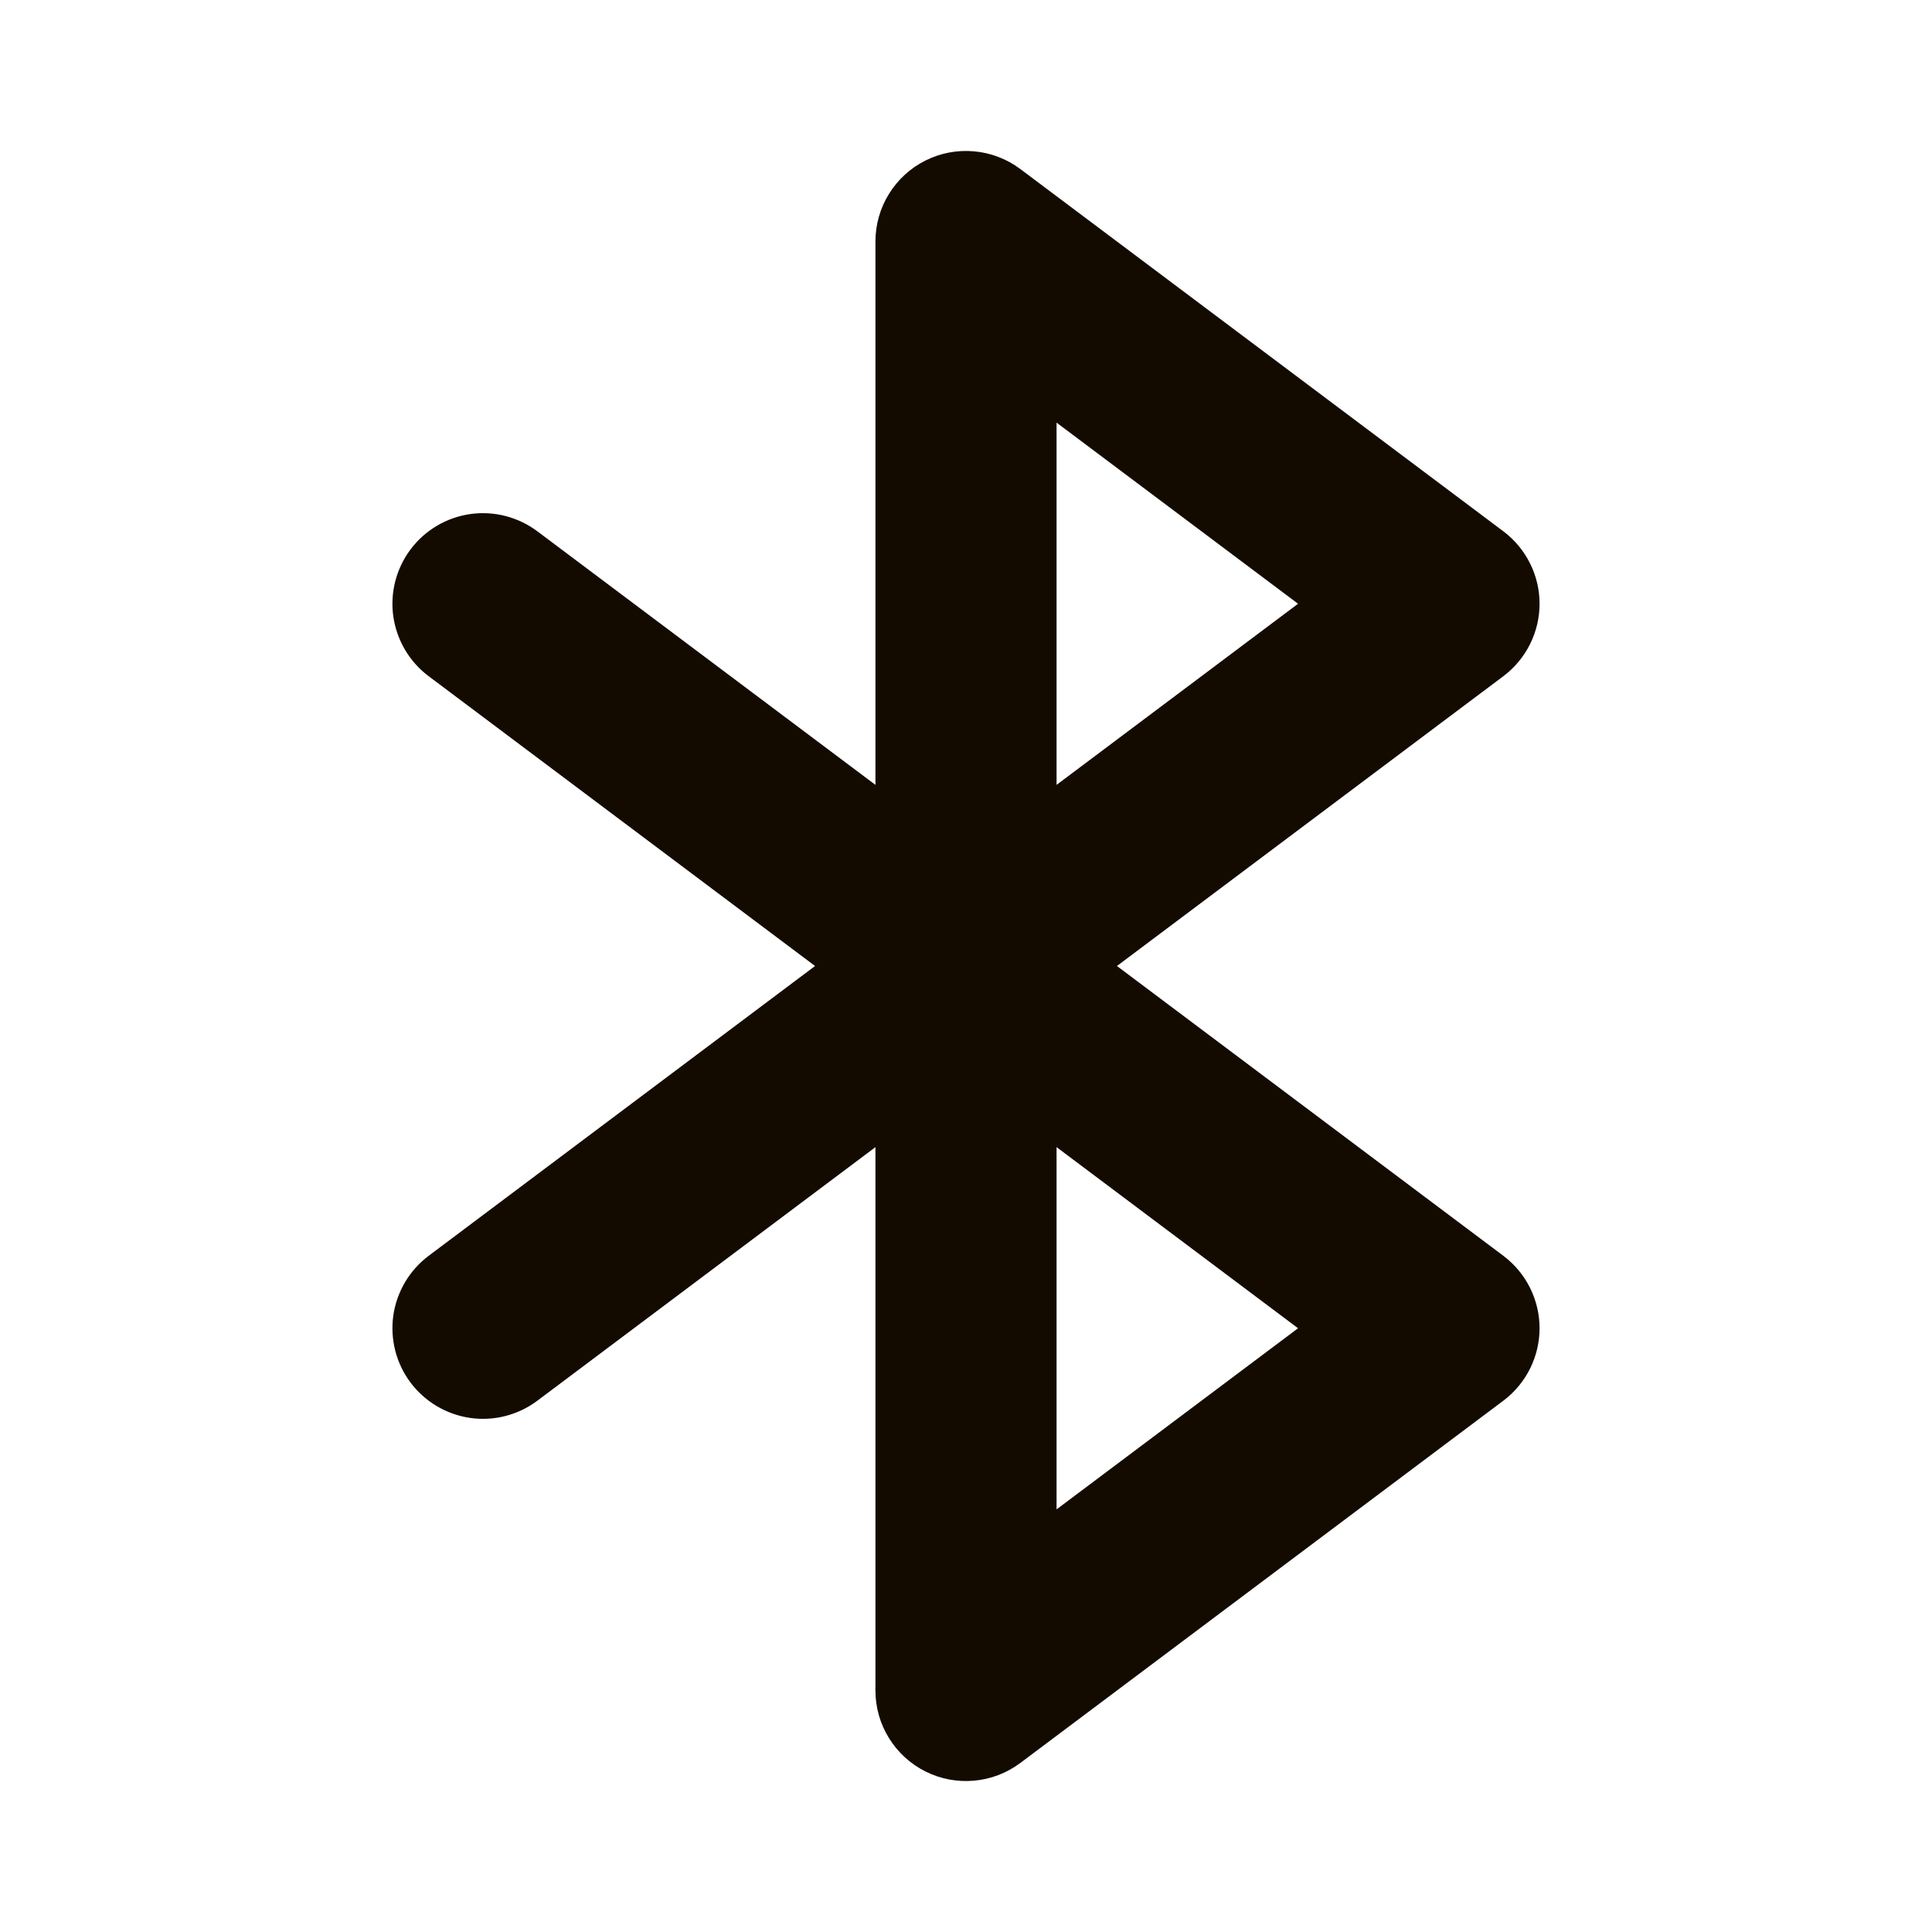 <svg width="24" height="24" viewBox="0 0 24 24" fill="none" xmlns="http://www.w3.org/2000/svg">
<path d="M18.675 15.6L13.875 12L18.675 8.4C18.815 8.295 18.928 8.159 19.006 8.003C19.084 7.847 19.125 7.675 19.125 7.5C19.125 7.325 19.084 7.153 19.006 6.997C18.928 6.841 18.815 6.705 18.675 6.6L12.675 2.1C12.508 1.975 12.309 1.898 12.101 1.88C11.893 1.861 11.684 1.9 11.497 1.994C11.31 2.087 11.153 2.231 11.043 2.409C10.933 2.586 10.875 2.791 10.875 3V9.75L6.675 6.6C6.436 6.421 6.136 6.344 5.841 6.386C5.546 6.428 5.279 6.586 5.1 6.825C4.921 7.064 4.844 7.364 4.886 7.659C4.929 7.954 5.086 8.221 5.325 8.4L10.125 12L5.325 15.6C5.207 15.689 5.107 15.8 5.032 15.927C4.957 16.054 4.907 16.195 4.886 16.341C4.865 16.487 4.874 16.636 4.91 16.779C4.947 16.922 5.011 17.057 5.1 17.175C5.189 17.293 5.3 17.393 5.427 17.468C5.554 17.543 5.695 17.593 5.841 17.614C5.987 17.635 6.136 17.627 6.279 17.59C6.422 17.553 6.557 17.489 6.675 17.4L10.875 14.25V21C10.875 21.209 10.933 21.414 11.043 21.591C11.153 21.769 11.31 21.913 11.497 22.006C11.684 22.1 11.893 22.139 12.101 22.12C12.309 22.102 12.508 22.025 12.675 21.9L18.675 17.4C18.815 17.295 18.928 17.159 19.006 17.003C19.084 16.847 19.125 16.675 19.125 16.5C19.125 16.325 19.084 16.153 19.006 15.997C18.928 15.841 18.815 15.705 18.675 15.6ZM13.125 5.25L16.125 7.5L13.125 9.75V5.25ZM13.125 18.75V14.25L16.125 16.5L13.125 18.75Z" fill="#130B00"/>
</svg>
